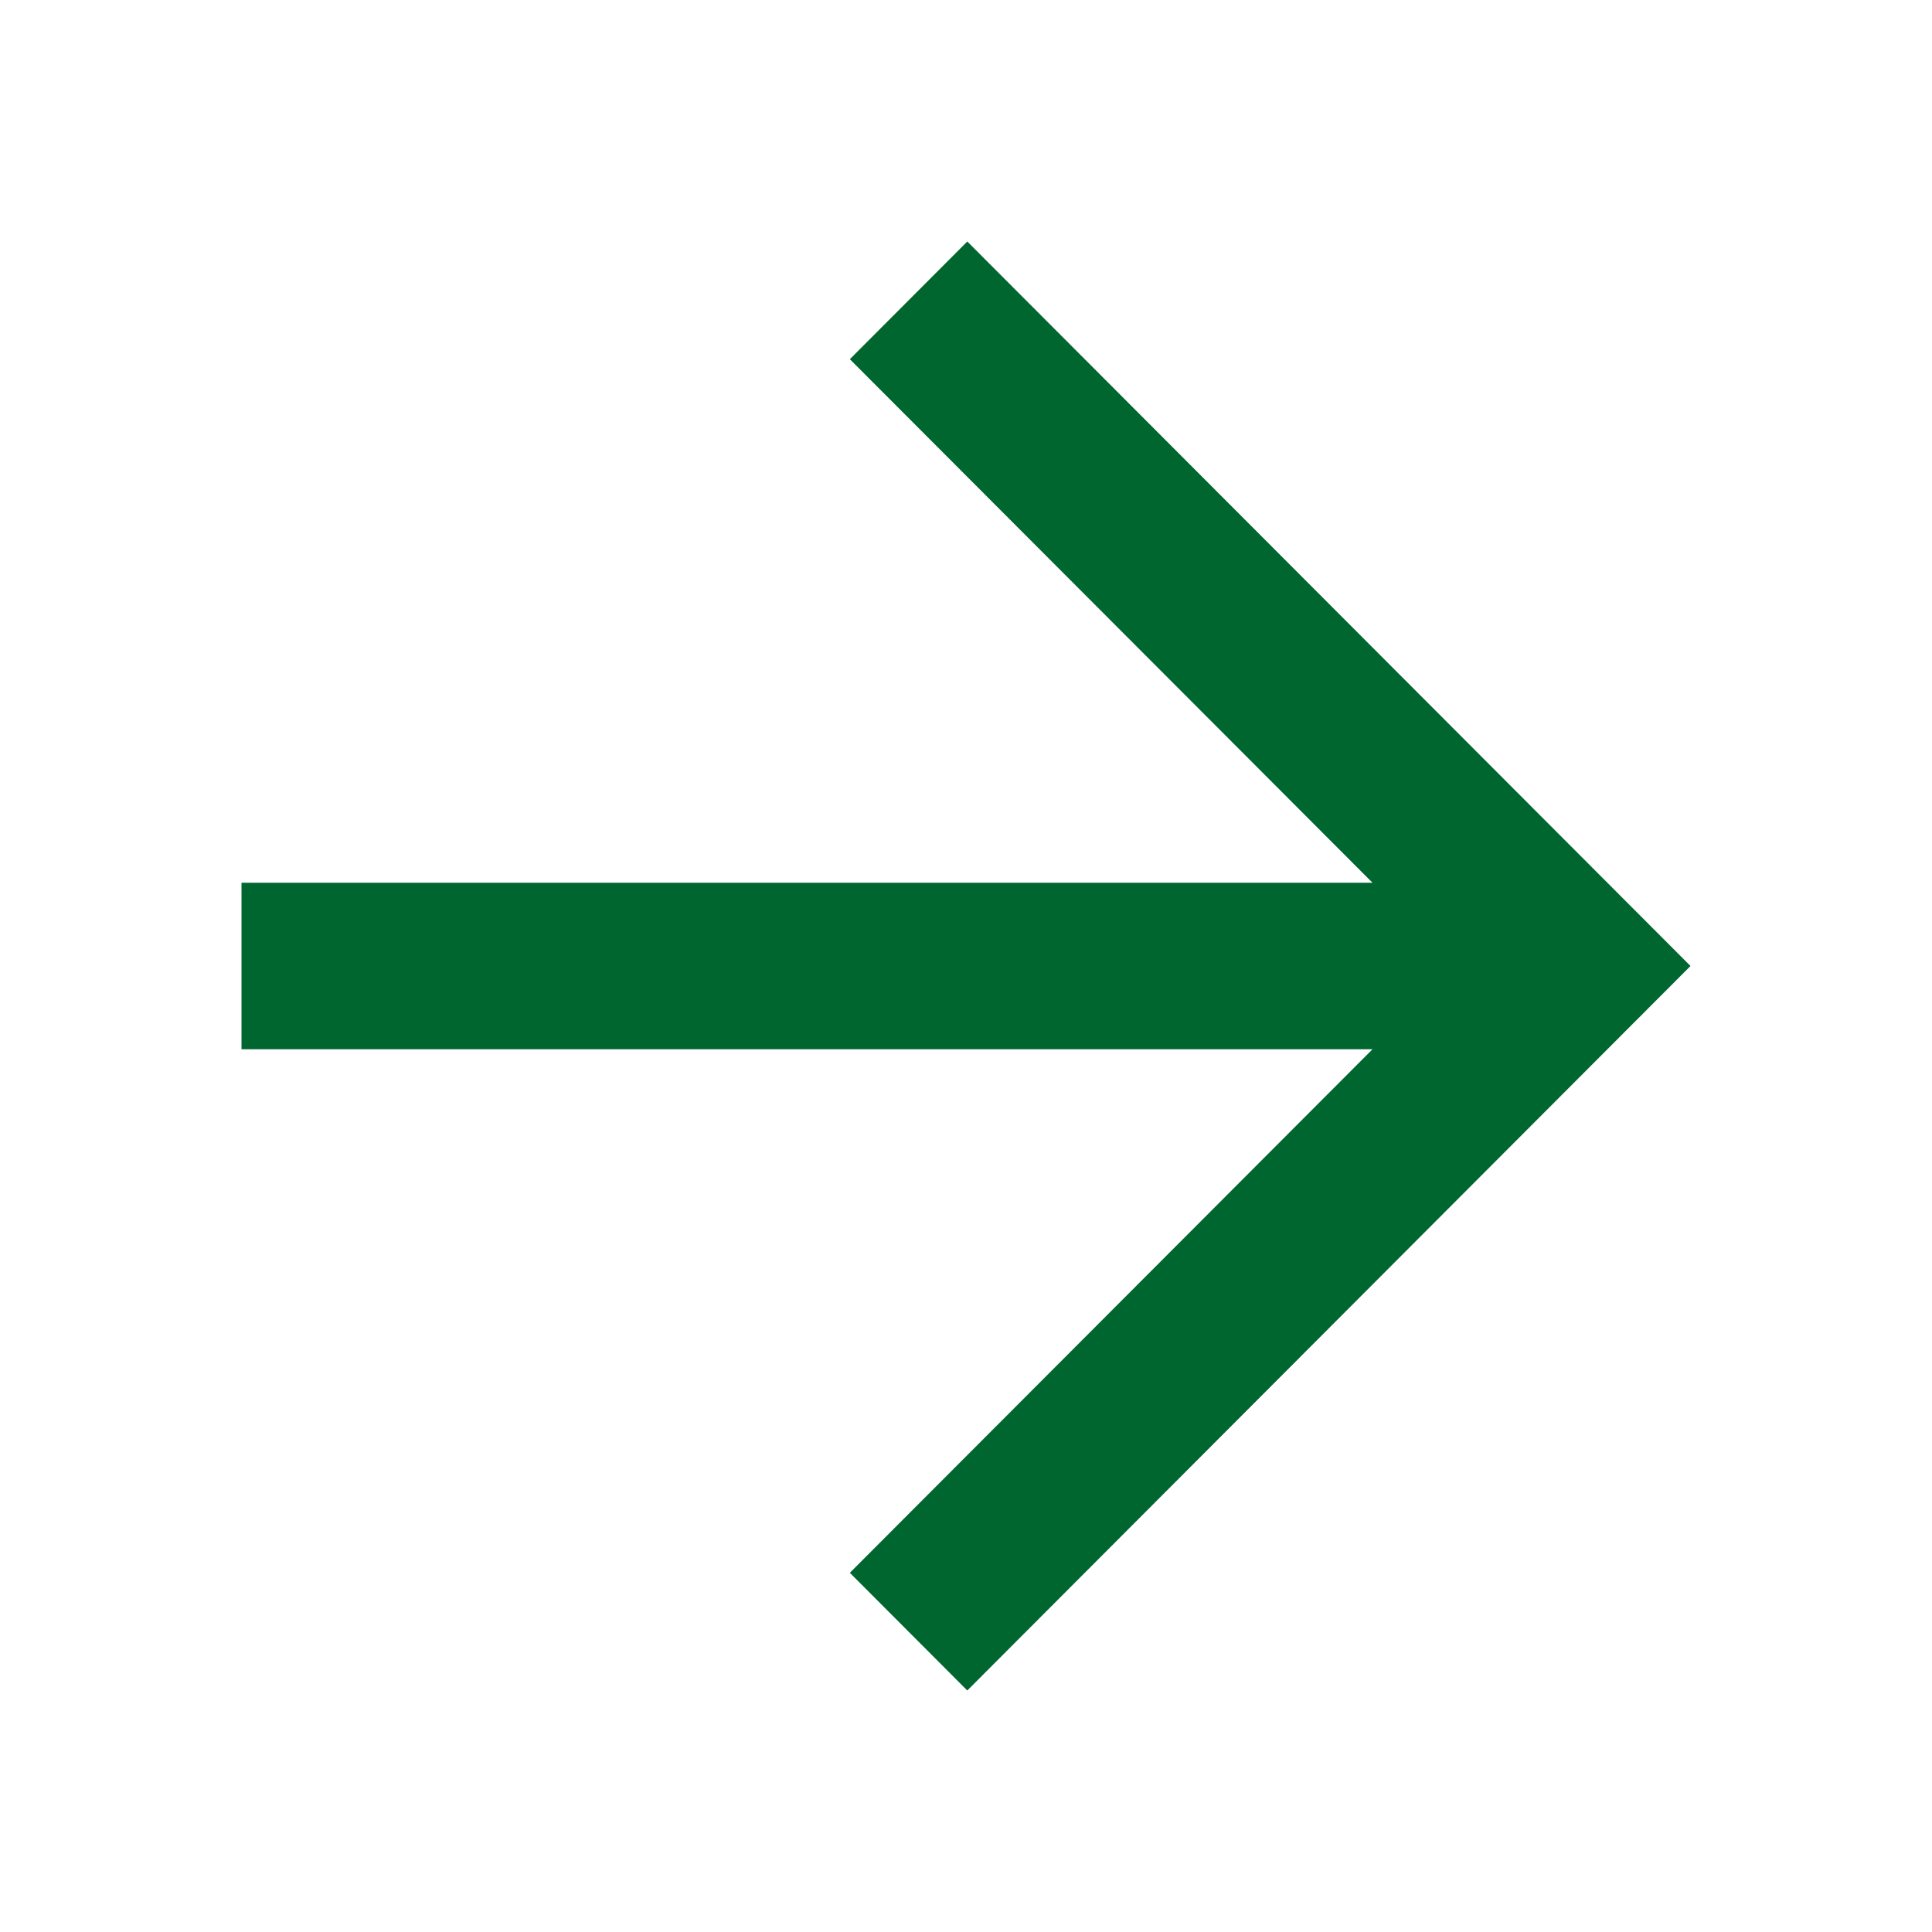<svg width="24" height="24" viewBox="0 0 24 24" fill="none" xmlns="http://www.w3.org/2000/svg">
<path d="M17.05 13.034L10.557 19.538L12.016 21L21 12L12.016 3L10.557 4.462L17.05 10.966H3V13.034H17.05Z" fill="#00662F"/>
</svg>

